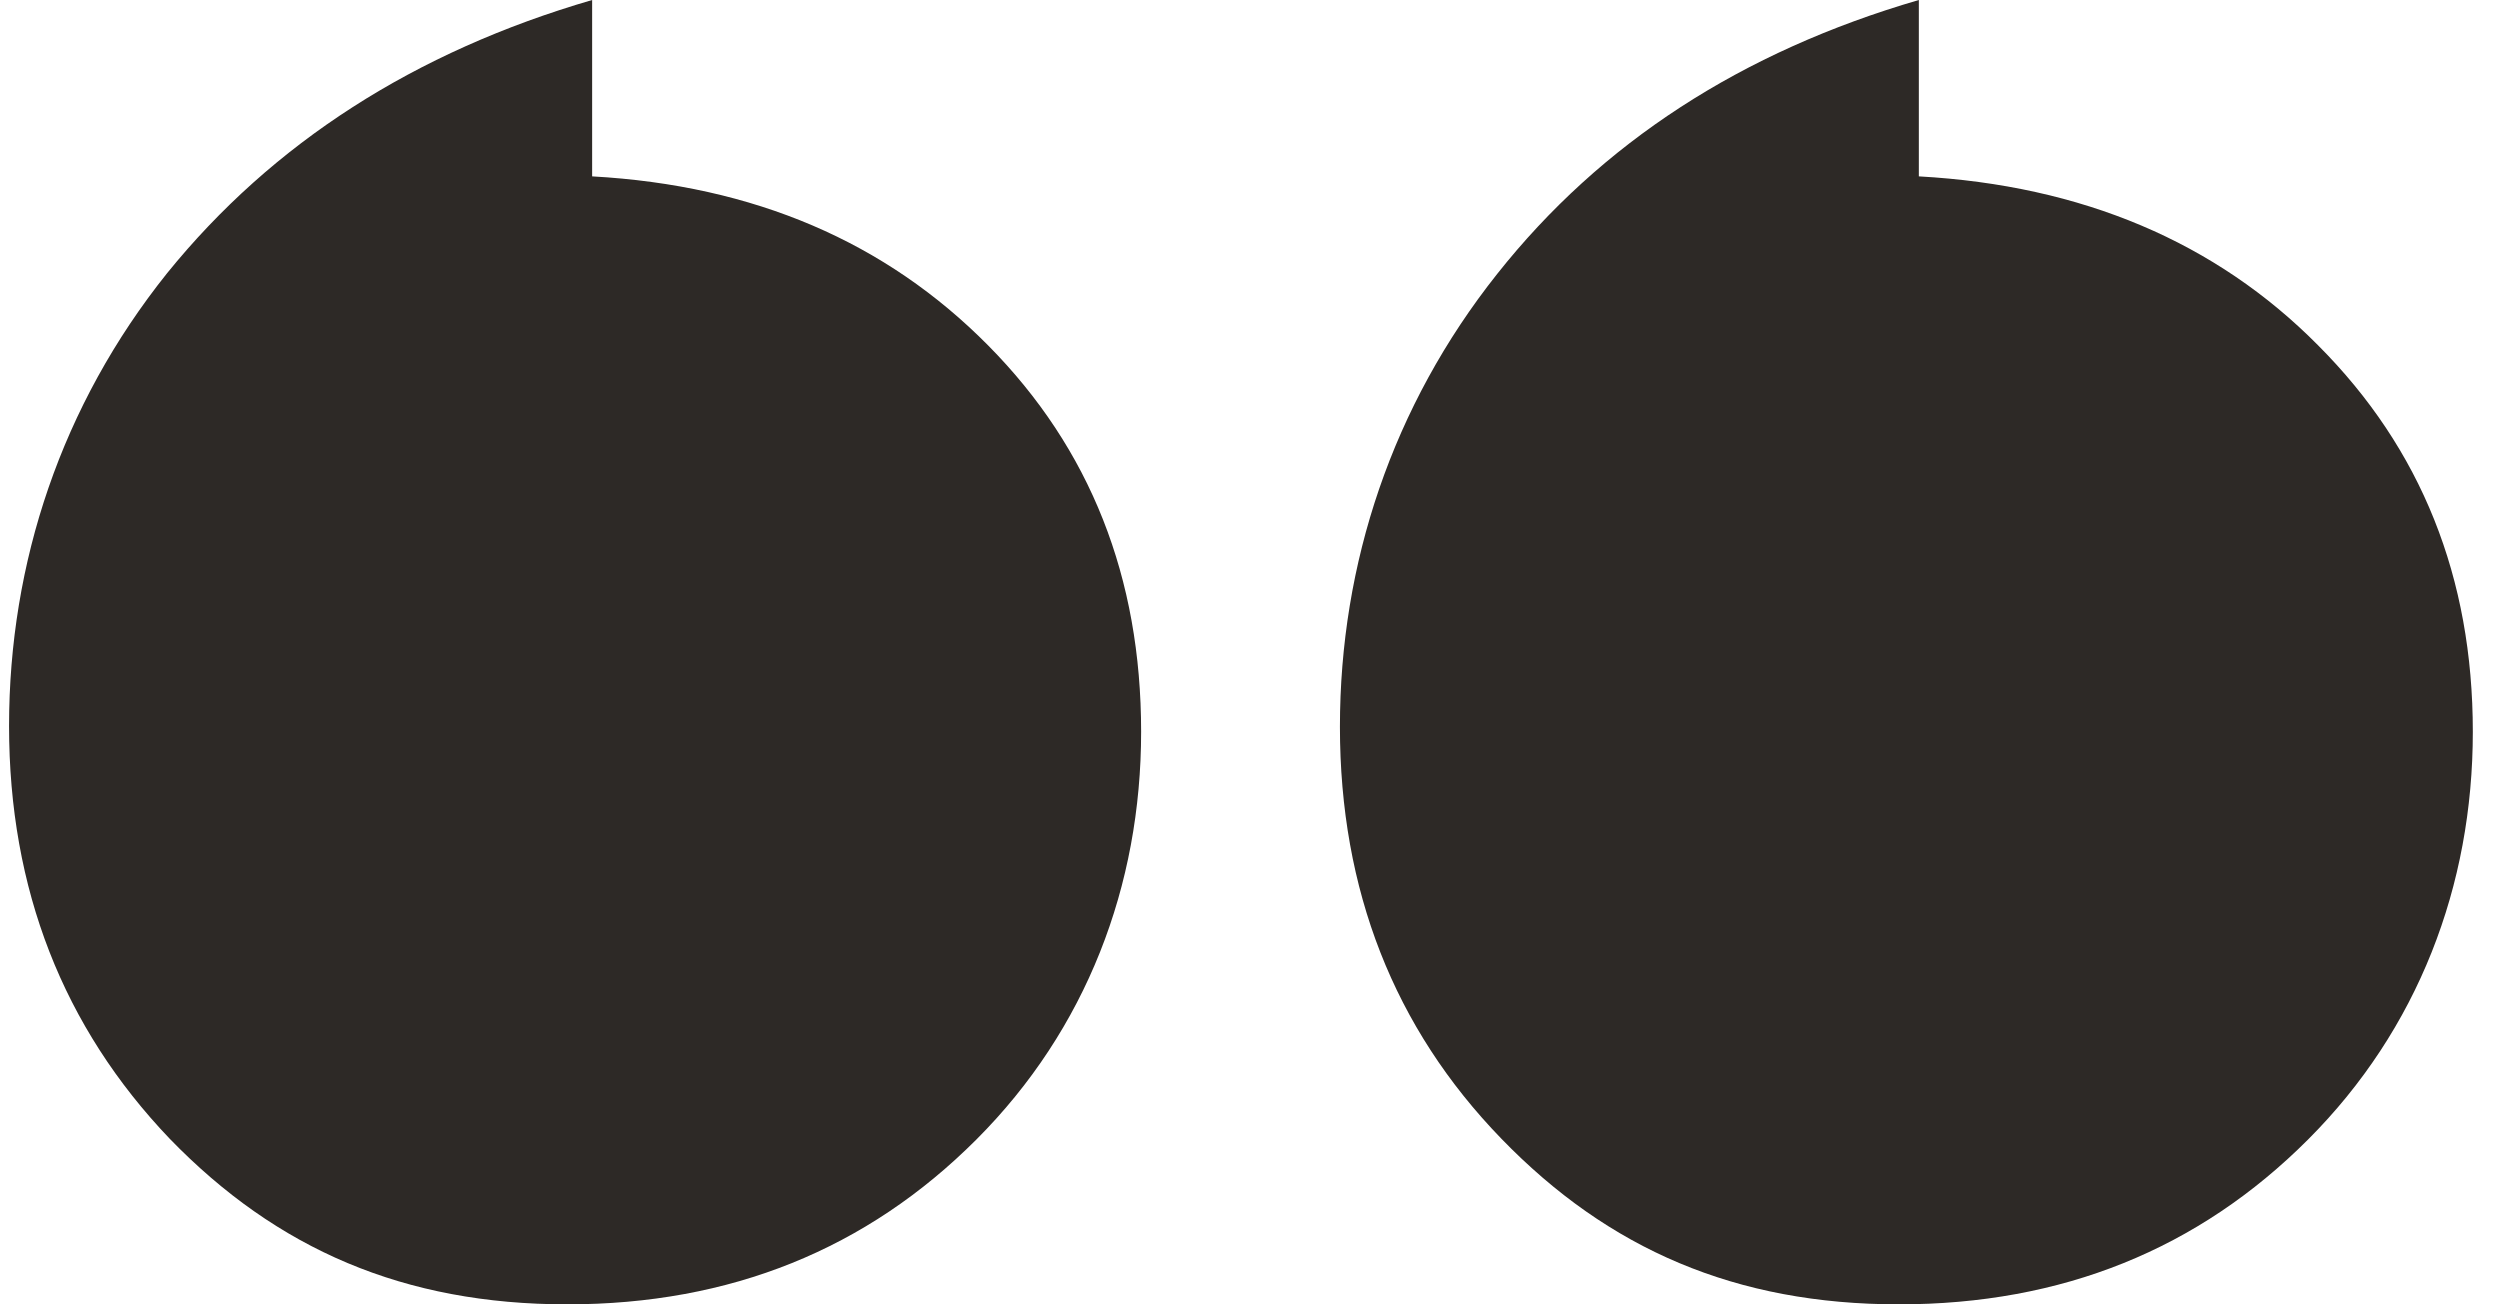 <svg xmlns="http://www.w3.org/2000/svg" width="69" height="36" viewBox="0 0 69 36" fill="none"><path fill-rule="evenodd" clip-rule="evenodd" d="M52.96 0V4.868C57.46 5.117 61.156 6.679 63.98 9.532C66.827 12.385 68.25 15.94 68.25 20.196C68.25 24.453 66.735 28.415 63.704 31.449C60.674 34.483 56.909 36 52.409 36C47.91 36 44.397 34.483 41.436 31.426C38.474 28.37 36.982 24.566 36.982 20.06C36.982 15.555 38.428 11.207 41.321 7.562C44.191 3.94 48.07 1.426 52.96 0ZM16.343 0V4.868C20.82 5.117 24.447 6.679 27.271 9.532C30.095 12.385 31.495 15.94 31.495 20.196C31.495 24.453 29.98 28.415 26.95 31.449C23.919 34.483 20.154 36 15.655 36C11.155 36 7.642 34.483 4.681 31.426C1.742 28.347 0.25 24.543 0.25 20.038C0.25 15.532 1.696 11.185 4.612 7.54C7.528 3.94 11.453 1.426 16.343 0Z" fill="#2D2926"></path></svg>